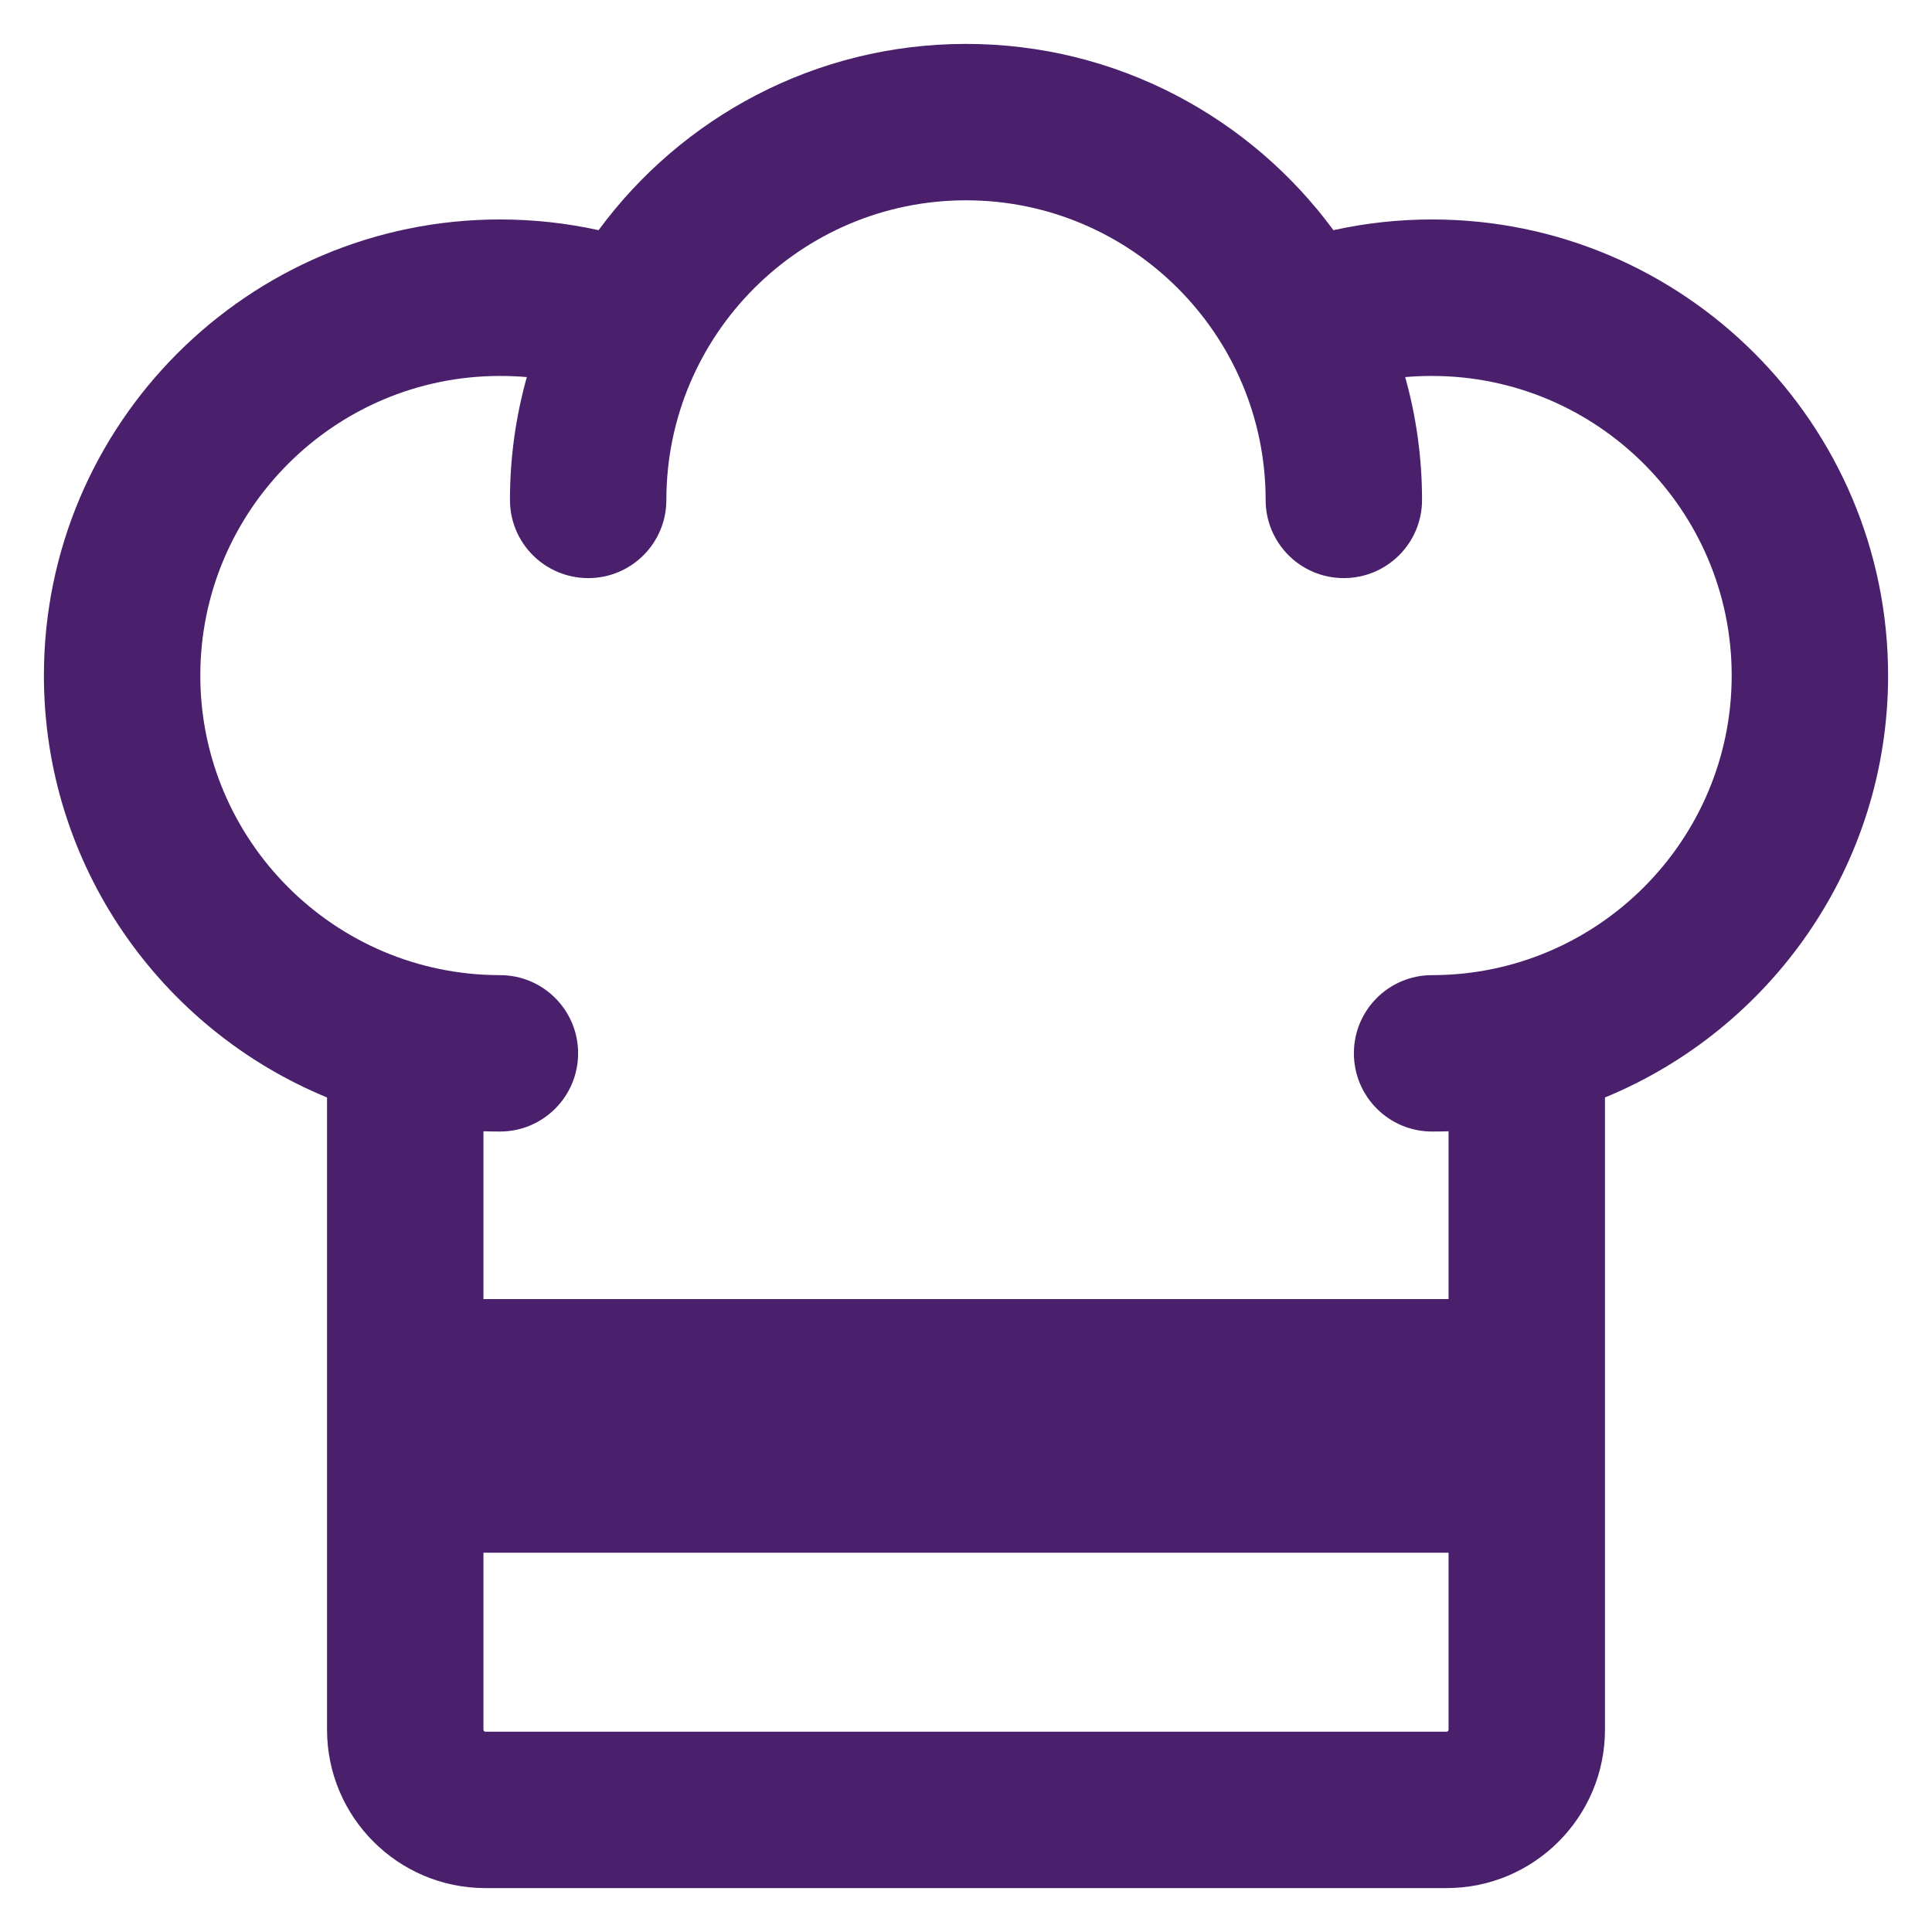<svg width="22" height="22" viewBox="0 0 22 22" fill="none" xmlns="http://www.w3.org/2000/svg">
<path fill-rule="evenodd" clip-rule="evenodd" d="M6.816 2.621C7.761 1.337 9.284 0.5 11 0.5C12.716 0.5 14.239 1.337 15.184 2.621C15.551 2.54 15.927 2.499 16.307 2.499C19.171 2.499 21.5 4.828 21.5 7.692C21.5 9.86 20.165 11.72 18.276 12.497V19.696C18.276 20.691 17.468 21.5 16.473 21.5H5.527C4.532 21.5 3.724 20.691 3.724 19.696V12.497C1.835 11.72 0.5 9.86 0.5 7.692C0.5 4.828 2.829 2.499 5.693 2.499C6.073 2.499 6.449 2.54 6.816 2.621ZM11 2.281C9.119 2.281 7.588 3.812 7.588 5.693C7.588 6.185 7.19 6.583 6.698 6.583C6.206 6.583 5.807 6.185 5.807 5.693C5.807 5.209 5.874 4.74 5.999 4.294C5.897 4.285 5.795 4.281 5.693 4.281C3.812 4.281 2.281 5.811 2.281 7.692C2.281 9.573 3.812 11.104 5.693 11.104C6.185 11.104 6.583 11.502 6.583 11.994C6.583 12.486 6.185 12.885 5.693 12.885C5.63 12.885 5.567 12.884 5.505 12.882V14.793H16.495V12.882C16.433 12.884 16.37 12.885 16.307 12.885C15.815 12.885 15.417 12.486 15.417 11.994C15.417 11.502 15.815 11.104 16.307 11.104C18.188 11.104 19.719 9.573 19.719 7.692C19.719 5.811 18.188 4.281 16.307 4.281C16.204 4.281 16.102 4.285 16.001 4.294C16.126 4.74 16.193 5.209 16.193 5.693C16.193 6.185 15.794 6.583 15.302 6.583C14.81 6.583 14.412 6.185 14.412 5.693C14.412 3.812 12.881 2.281 11 2.281ZM5.505 17.681V19.696C5.505 19.7 5.506 19.703 5.507 19.704C5.508 19.707 5.509 19.709 5.512 19.712C5.514 19.715 5.517 19.716 5.519 19.717C5.521 19.718 5.524 19.719 5.527 19.719H16.473C16.476 19.719 16.479 19.718 16.481 19.717C16.483 19.716 16.486 19.715 16.488 19.712C16.491 19.709 16.492 19.707 16.493 19.704C16.494 19.703 16.495 19.7 16.495 19.696V17.681H5.505Z" fill="#4A1F6C"/>
</svg>
